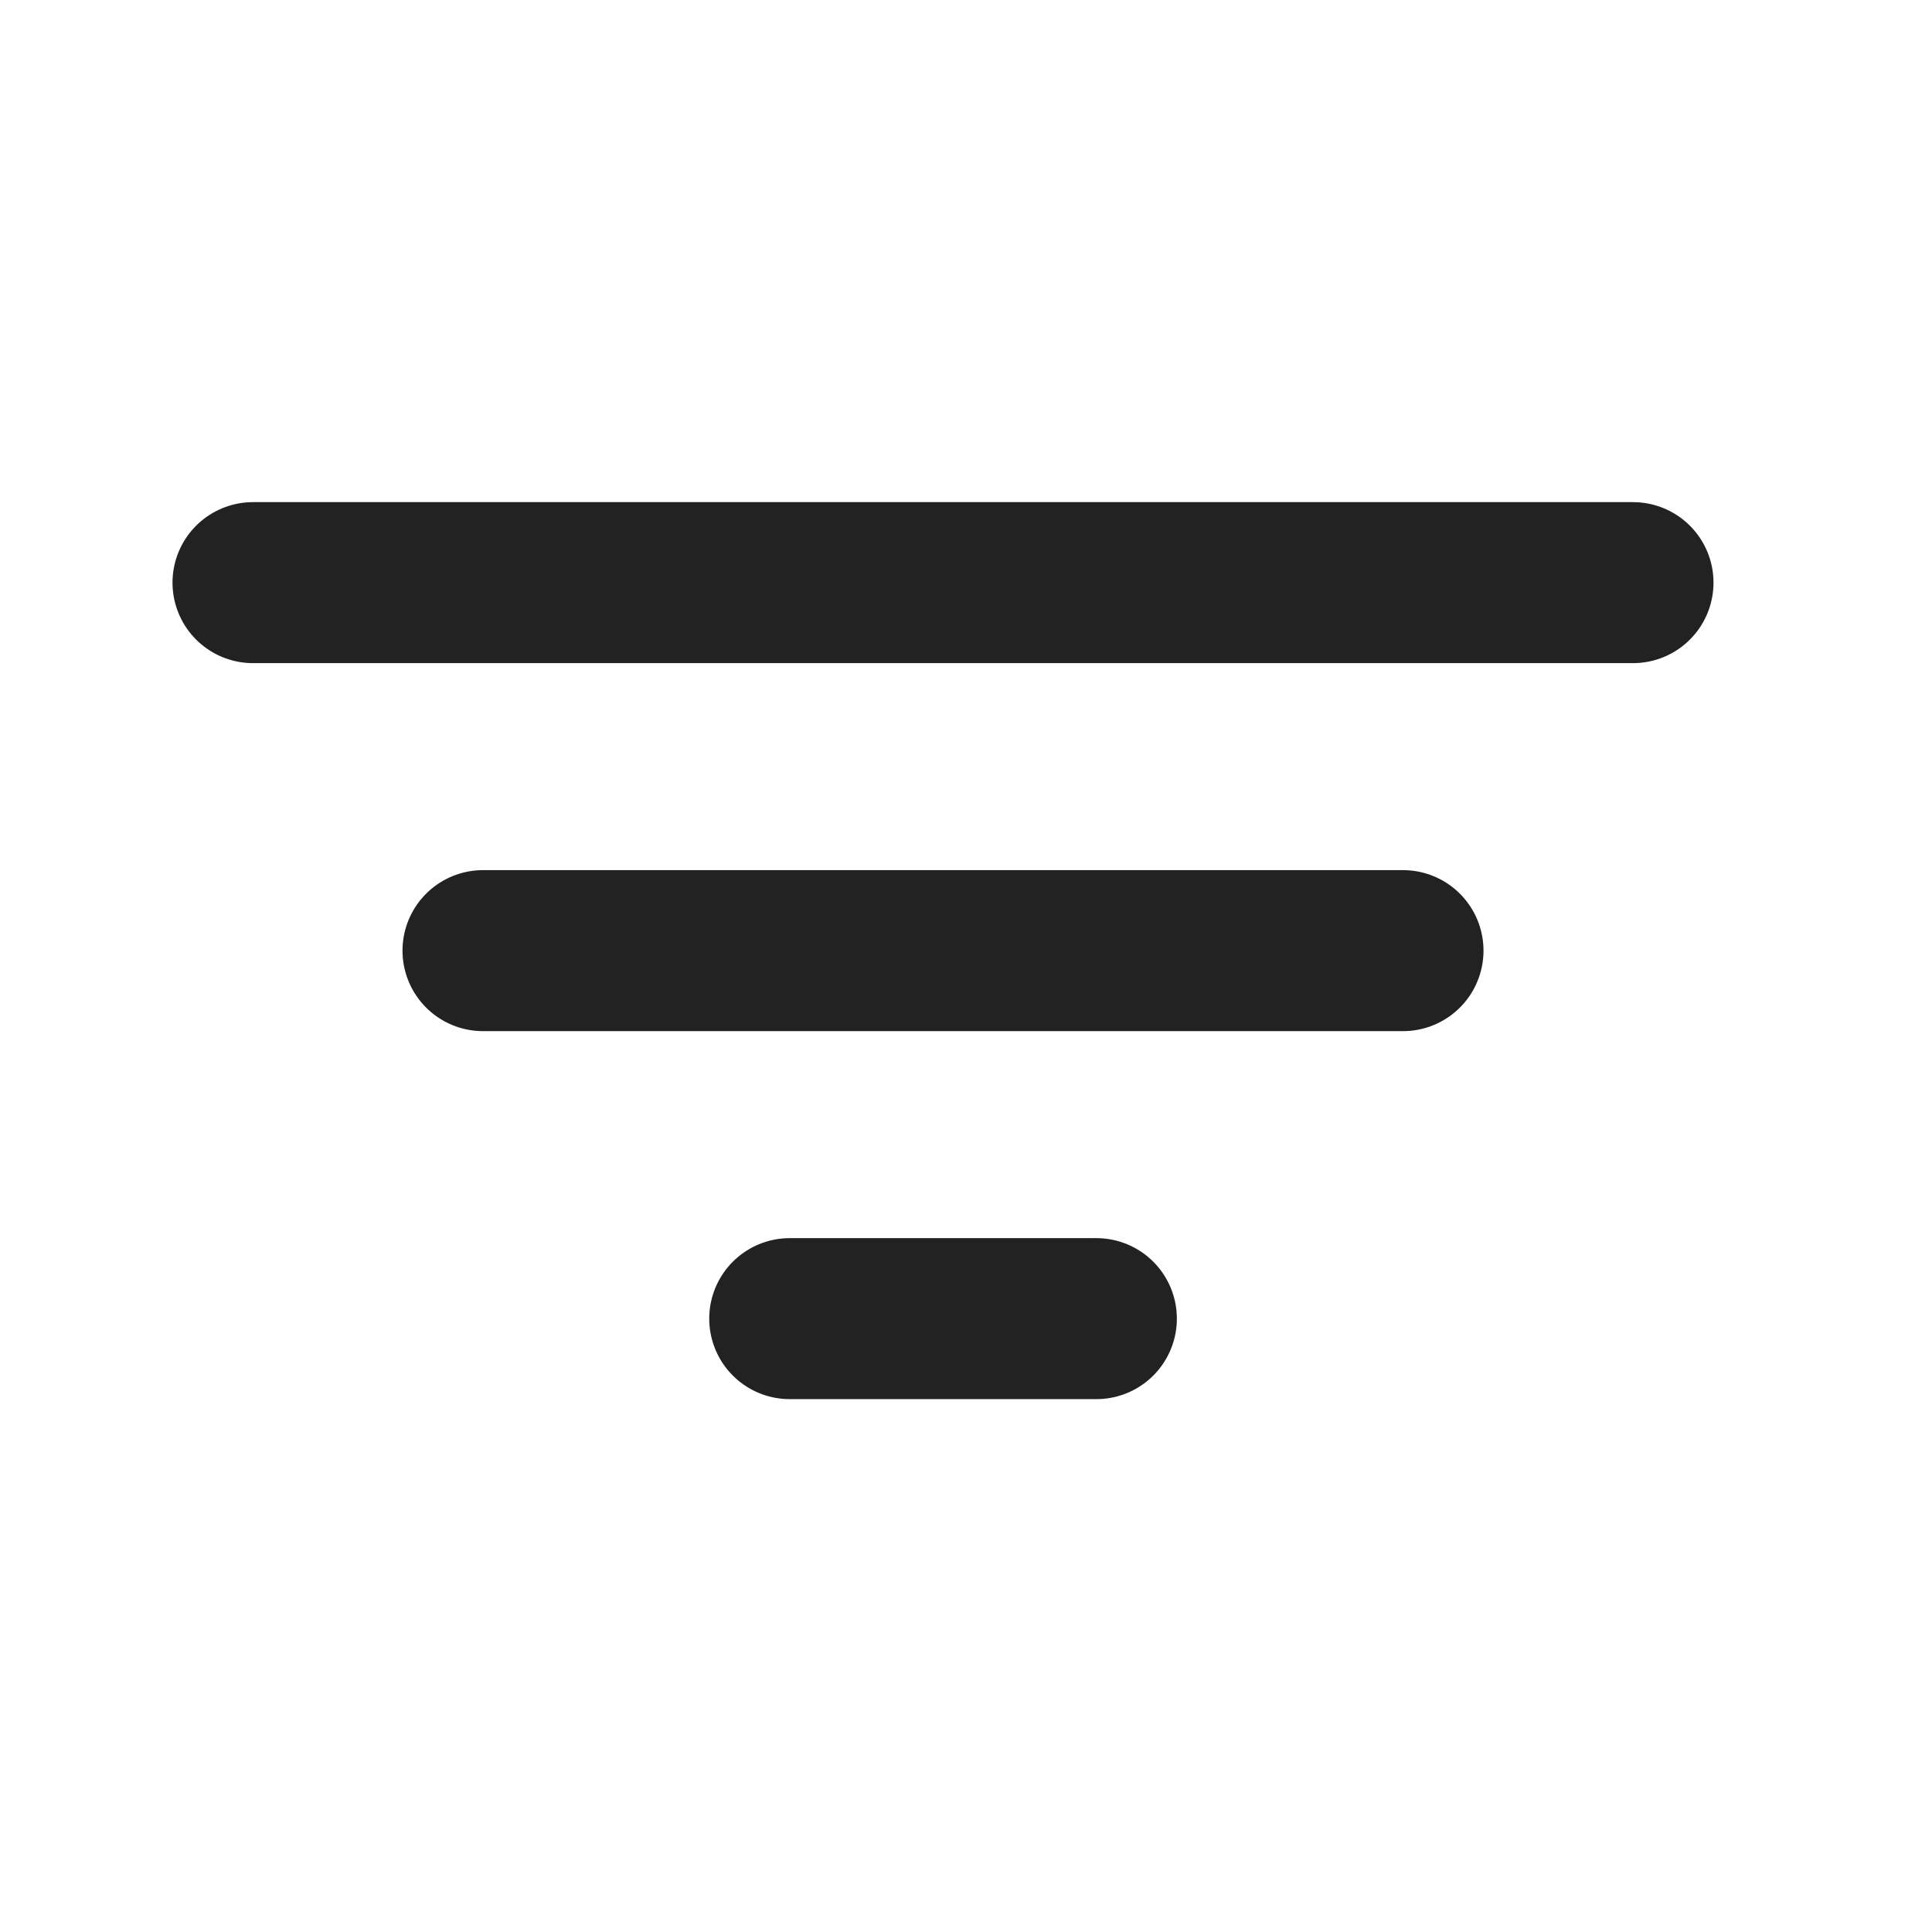 <svg width="21" height="21" viewBox="0 0 21 21" fill="none" xmlns="http://www.w3.org/2000/svg">
<path d="M2.75 6.333H17.75" stroke="#222222" stroke-width="1.75" stroke-linecap="round"/>
<path d="M5.25 10.333H15.25" stroke="#222222" stroke-width="1.75" stroke-linecap="round"/>
<path d="M8.584 14.333H11.917" stroke="#222222" stroke-width="1.75" stroke-linecap="round"/>
</svg>
